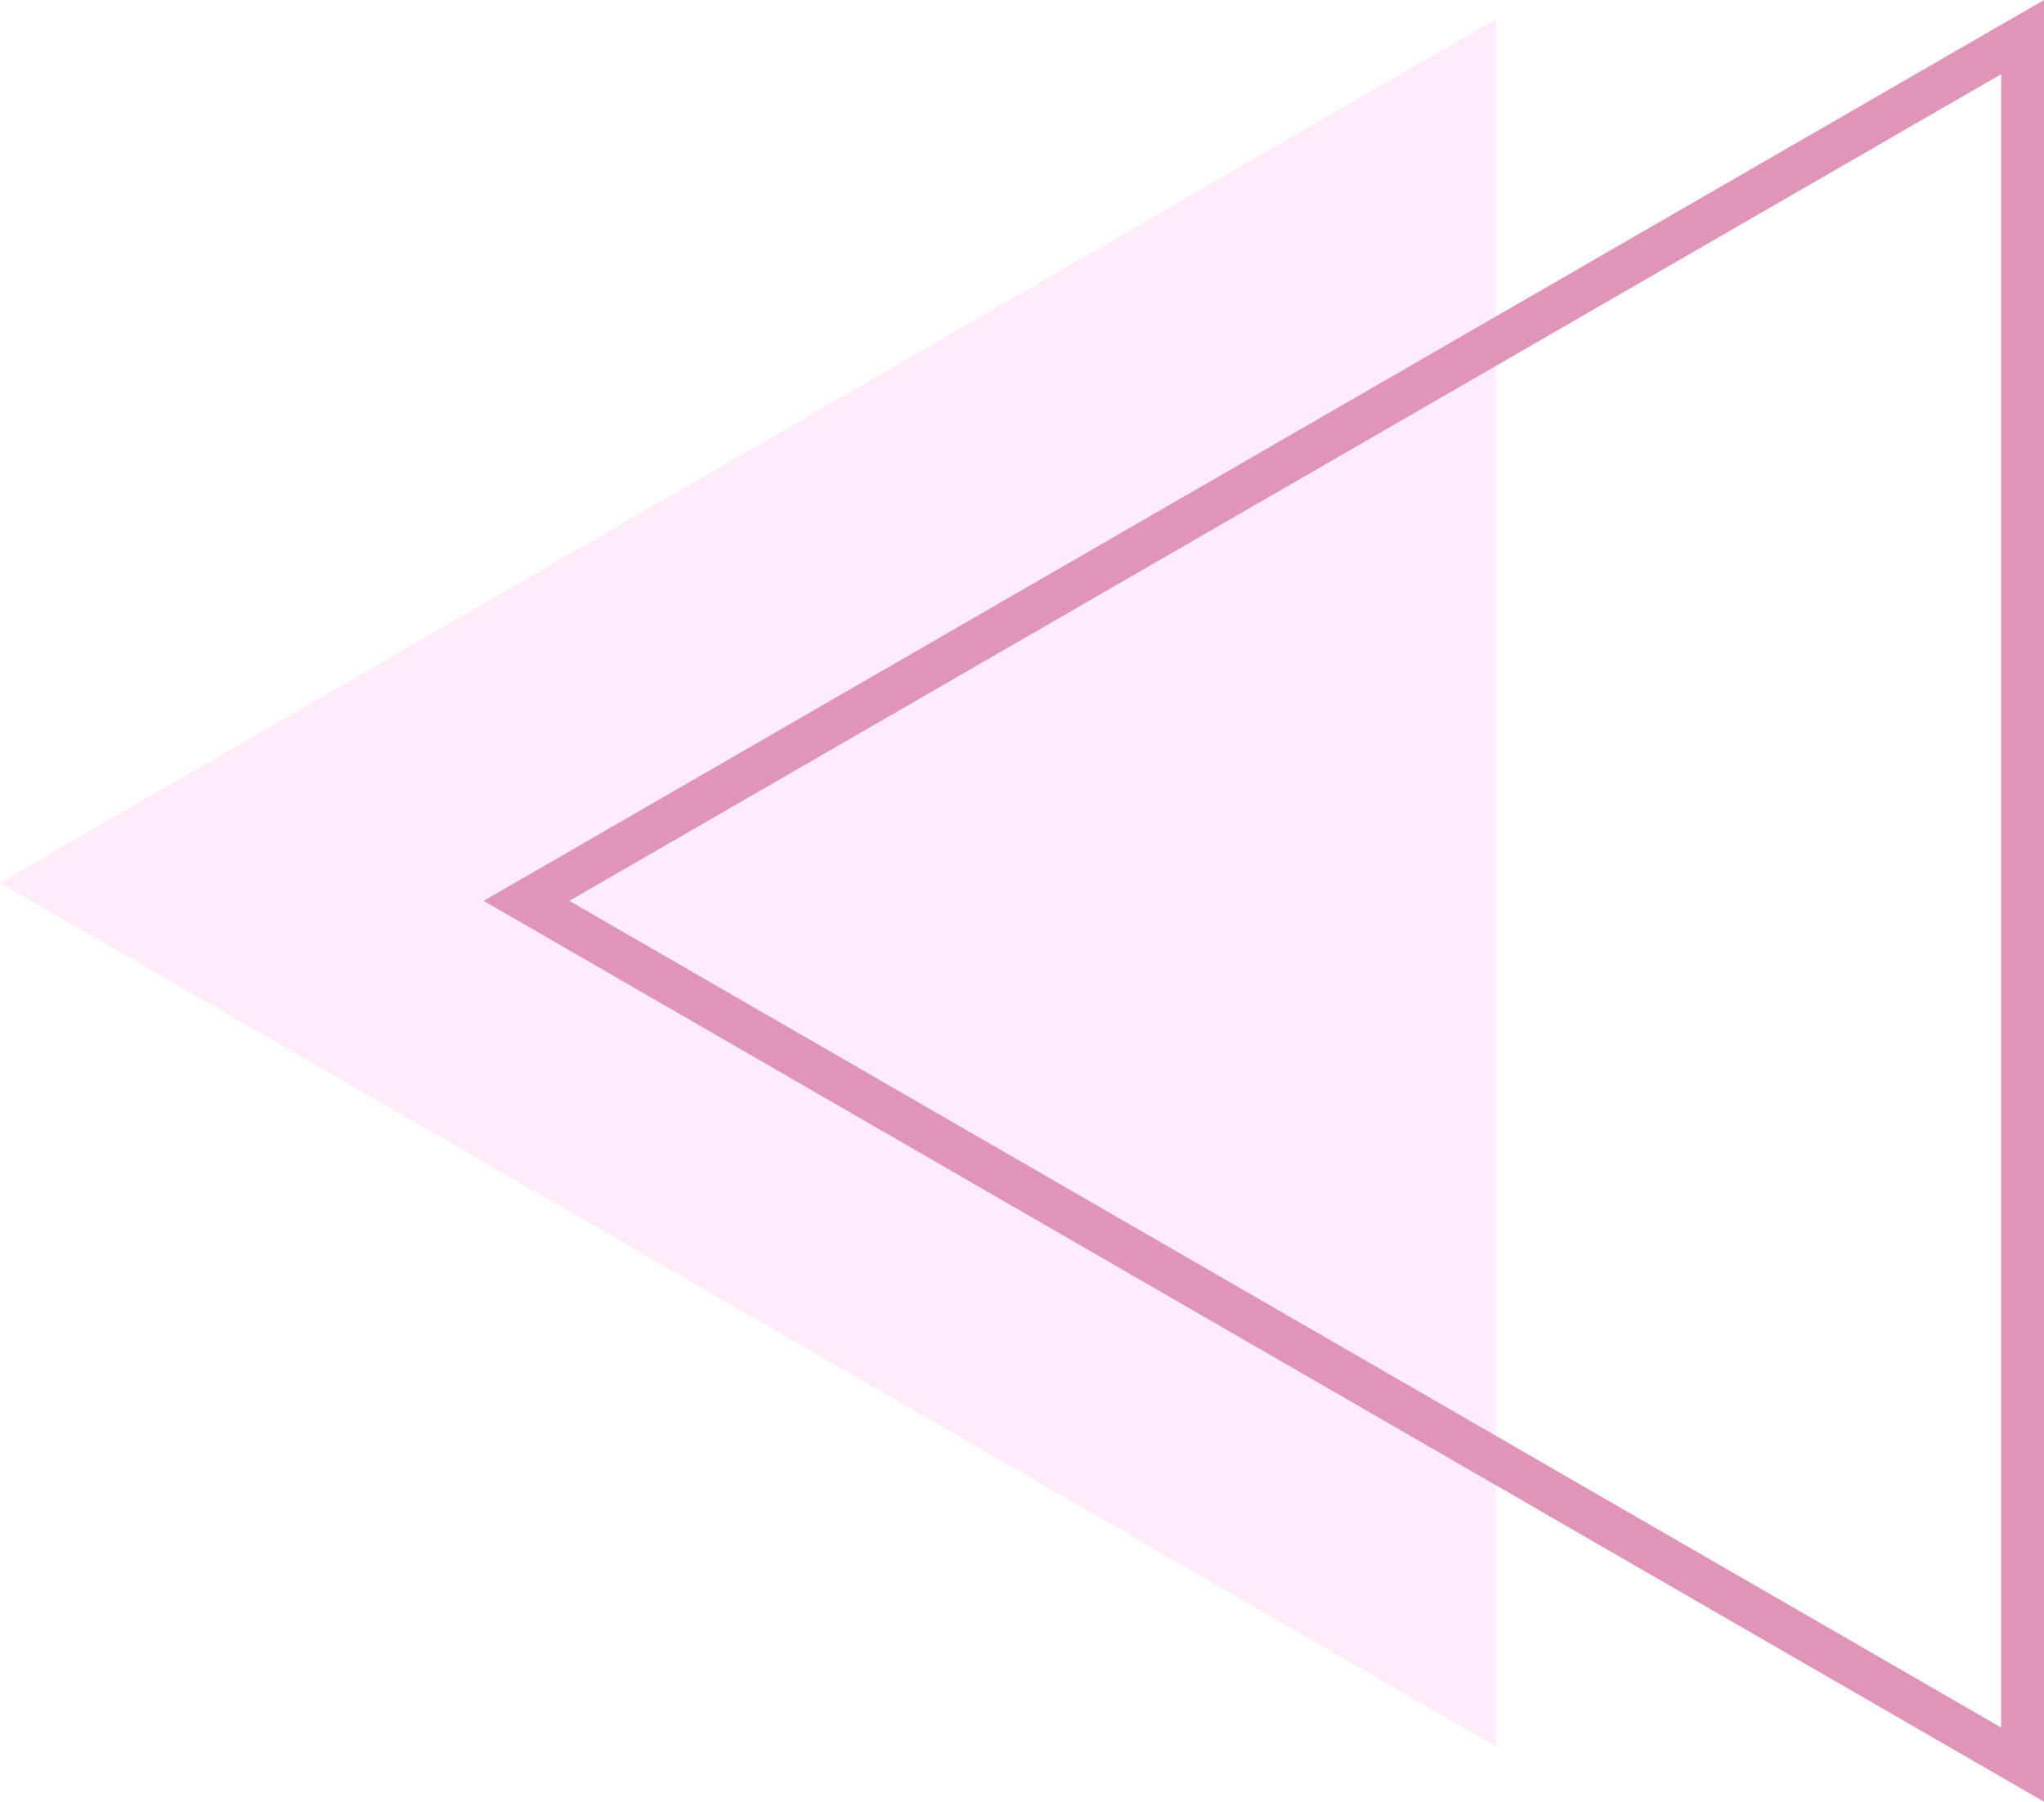  <svg xmlns="http://www.w3.org/2000/svg" viewBox="0 0 288.28 254.107" width="100%" style="vertical-align: middle; max-width: 100%; width: 100%;">
   <g>
    <g>
     <polygon points="0 124.499 211.001 246.32 211.001 2.677 0 124.499" fill="rgba(255,210,245,0.42)">
     </polygon>
     <path d="M288.28,254.107,68.215,127.054,288.28,0ZM80.3,127.054,282.237,243.643V10.465Z" fill="rgb(224,148,186)">
     </path>
    </g>
   </g>
  </svg>
